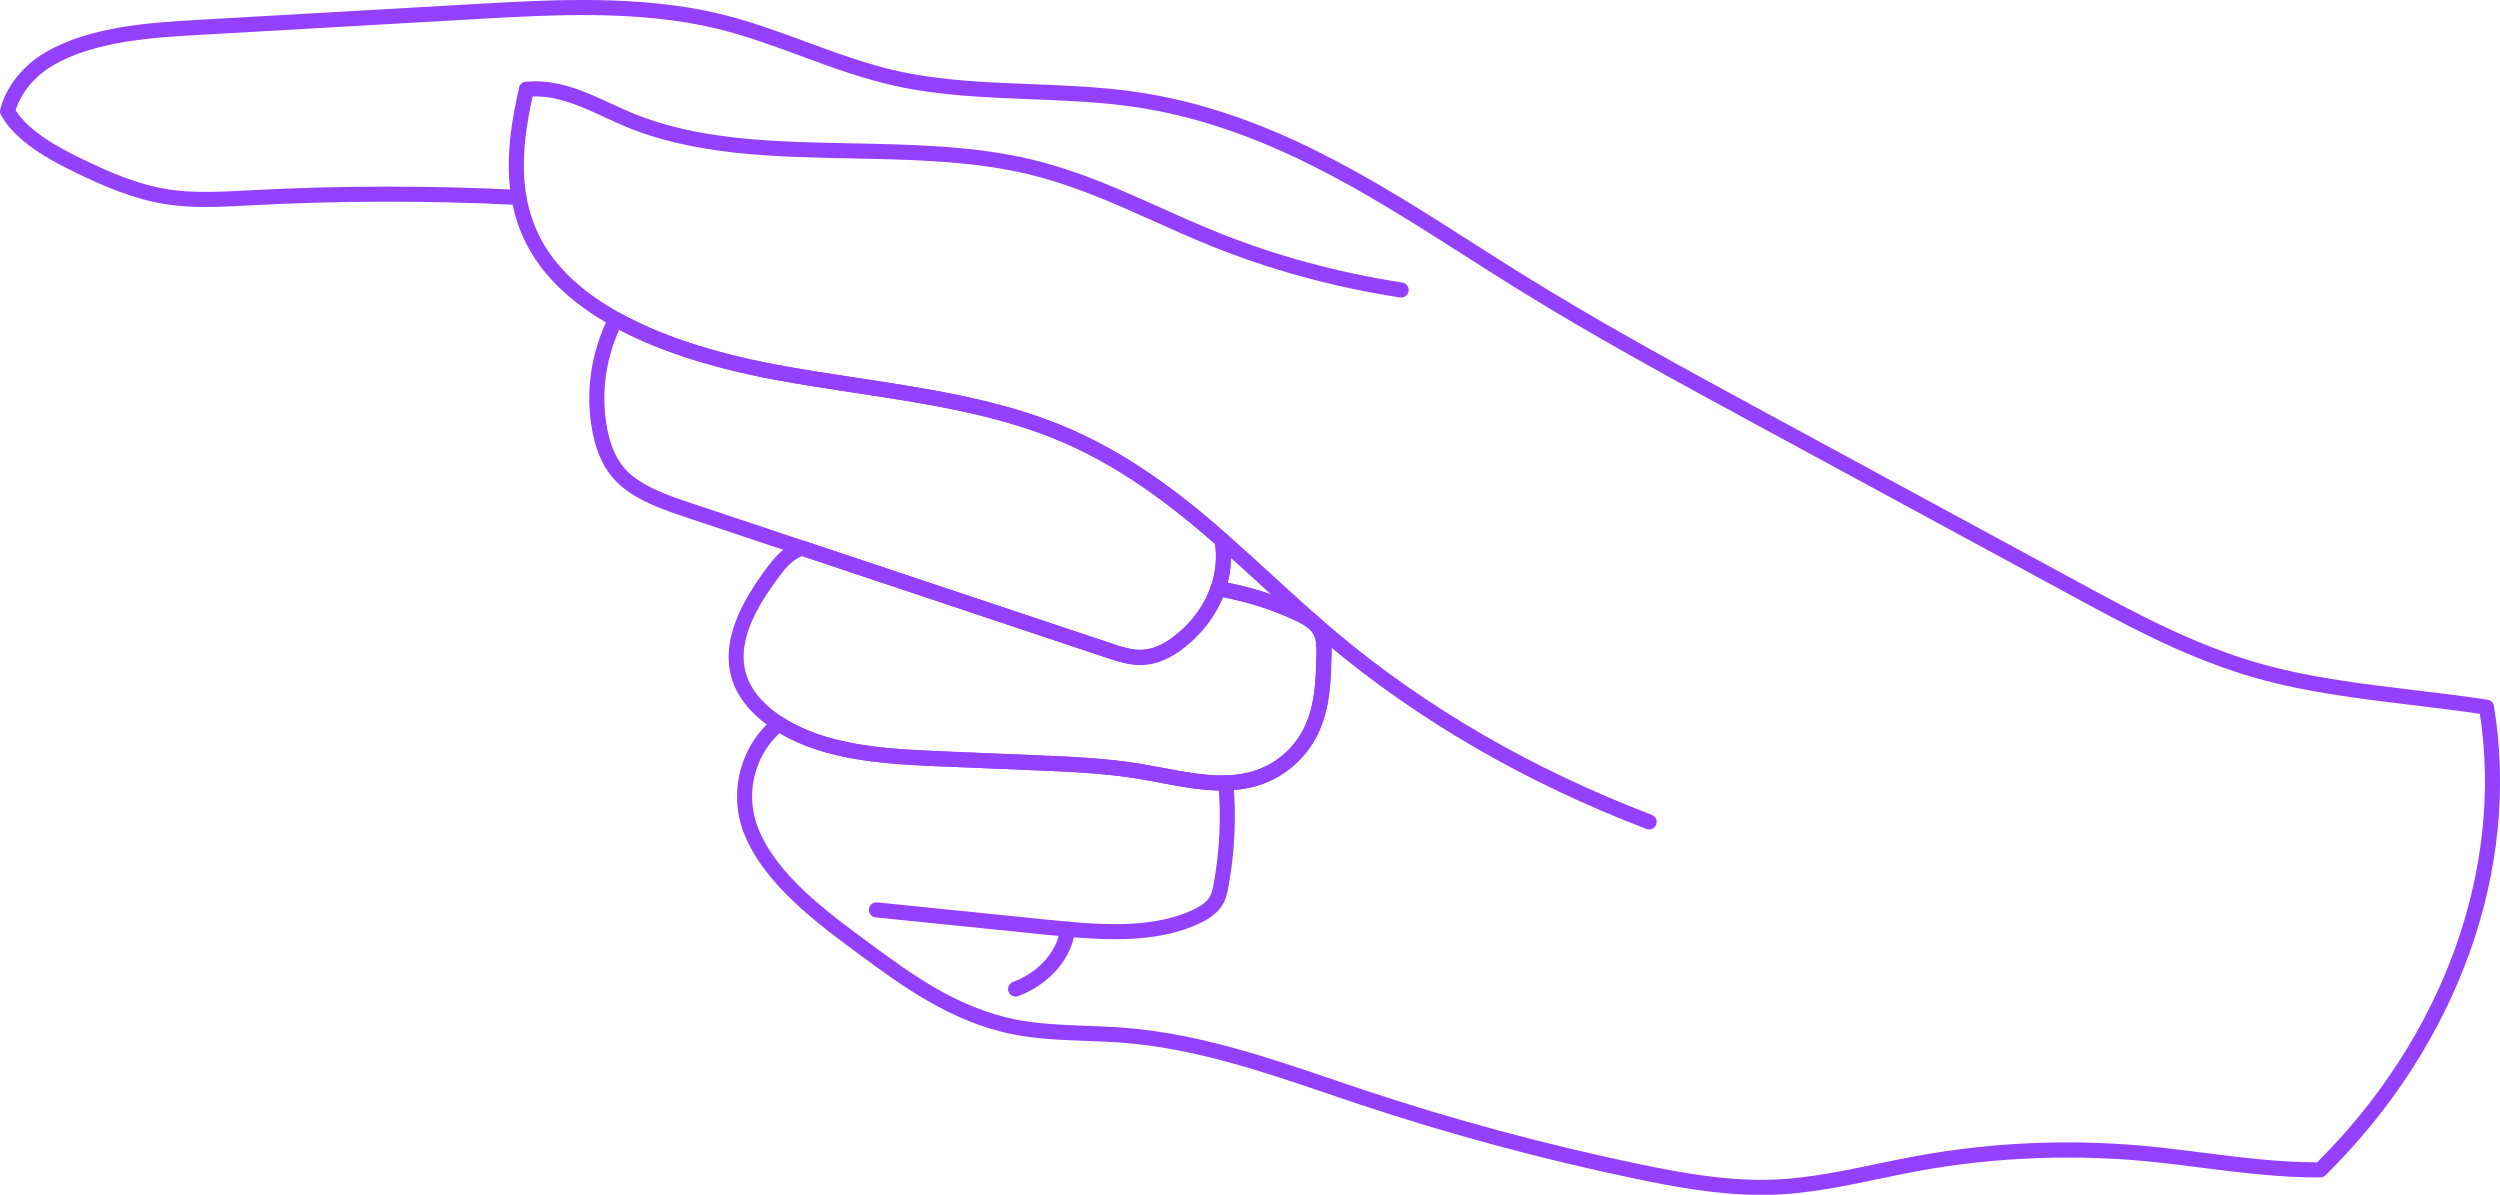 <?xml version="1.0" encoding="UTF-8" standalone="no"?><svg xmlns="http://www.w3.org/2000/svg" xmlns:xlink="http://www.w3.org/1999/xlink" fill="#000000" height="237.7" preserveAspectRatio="xMidYMid meet" version="1" viewBox="0.0 0.0 497.4 237.7" width="497.4" zoomAndPan="magnify"><defs><clipPath id="a"><path d="M 0 0 L 497.41 0 L 497.41 237.738 L 0 237.738 Z M 0 0"/></clipPath></defs><g><g id="change1_2"><path d="M 123.188 65.605 C 120.312 72.078 119.52 78.988 120.891 85.684 C 121.621 89.188 122.82 91.707 124.664 93.609 C 127.812 96.863 133.109 98.633 137.785 100.195 L 160.031 107.625 C 180.418 114.434 200.805 121.242 221.191 128.039 C 222.969 128.641 225.172 129.383 227.285 129.281 C 229.391 129.176 231.531 128.238 233.824 126.422 C 237.188 123.762 239.645 120.375 240.926 116.625 C 241.871 113.871 242.152 110.973 241.746 108.215 C 233.156 100.711 222.598 92.398 209.277 87.082 C 197.199 82.27 183.477 80.188 170.207 78.176 C 164.742 77.344 159.086 76.484 153.602 75.445 C 141.438 73.133 131.219 69.824 123.188 65.605 Z M 226.855 132.293 C 224.602 132.293 222.516 131.656 220.238 130.887 C 199.855 124.086 179.469 117.277 159.078 110.469 L 136.836 103.039 C 131.832 101.371 126.164 99.477 122.508 95.695 C 120.254 93.367 118.805 90.383 117.953 86.293 C 116.344 78.441 117.453 70.34 121.164 62.863 C 121.344 62.496 121.672 62.219 122.062 62.098 C 122.453 61.977 122.879 62.02 123.238 62.219 C 131.184 66.648 141.59 70.109 154.16 72.5 C 159.594 73.527 165.219 74.383 170.656 75.207 C 184.094 77.246 197.988 79.355 210.387 84.297 C 224.34 89.863 235.273 98.551 244.133 106.312 C 244.387 106.539 244.559 106.844 244.617 107.18 C 245.227 110.59 244.934 114.191 243.762 117.598 C 242.297 121.891 239.504 125.754 235.688 128.773 C 232.887 130.992 230.188 132.137 227.438 132.277 C 227.242 132.289 227.051 132.293 226.855 132.293" fill="#9340ff"/></g><g clip-path="url(#a)" id="change1_1"><path d="M 155.102 145.852 C 149.969 150.602 148.215 158.242 150.859 164.816 C 154.609 174.133 164.406 181.344 173.055 187.707 C 181.199 193.715 190.434 200.523 202.074 202.84 C 206.648 203.746 211.516 203.93 216.227 204.102 C 218.699 204.195 221.254 204.289 223.762 204.488 C 238.289 205.633 251.918 210.266 265.098 214.742 C 267.254 215.477 269.402 216.207 271.559 216.922 C 289.137 222.77 307.418 227.691 325.891 231.559 C 334.129 233.277 343.707 235.086 353.121 234.684 C 359.922 234.398 366.68 232.984 373.219 231.613 C 375.727 231.09 378.324 230.547 380.898 230.07 C 397.02 227.098 413.484 226.508 429.844 228.309 C 432.477 228.602 435.172 228.941 437.895 229.285 C 445.562 230.258 453.484 231.258 460.938 231.258 C 460.965 231.258 460.992 231.258 461.02 231.258 C 486.086 206.301 498.133 173.066 493.395 142.02 C 488.992 141.367 484.457 140.824 480.059 140.293 C 469.836 139.066 459.266 137.797 449.453 135.078 C 435.672 131.262 423.648 124.734 412.02 118.422 L 350.469 85.047 C 333.941 76.086 316.859 66.82 300.809 56.809 C 297.711 54.875 294.617 52.902 291.512 50.918 C 271.539 38.168 250.887 24.984 225.766 21.281 C 218.973 20.285 211.875 20.008 205.012 19.738 C 196.145 19.391 186.973 19.035 178.238 17.121 C 171.68 15.688 165.457 13.395 159.438 11.172 C 153.984 9.16 148.344 7.078 142.531 5.68 C 127.039 1.949 109.828 2.934 94.641 3.801 L 39.883 6.93 C 30.559 7.465 18.957 8.133 10.629 12.961 C 6.957 15.094 4.188 18.414 3.113 21.934 C 5.754 26.191 11.758 29.449 16.758 31.836 C 21.621 34.164 27.324 36.723 33.473 37.672 C 38.523 38.457 43.867 38.172 49.035 37.895 L 50.098 37.84 C 67.758 36.906 85.664 36.887 103.32 37.785 C 104.02 37.82 104.602 38.336 104.723 39.027 C 105.363 42.699 106.578 45.965 108.441 49.008 C 111.535 54.055 116.512 58.5 123.234 62.215 C 123.234 62.219 123.234 62.219 123.238 62.219 C 131.184 66.648 141.59 70.109 154.16 72.5 C 159.594 73.527 165.219 74.383 170.66 75.207 C 184.094 77.246 197.988 79.355 210.387 84.297 C 224.34 89.863 235.273 98.551 244.133 106.312 C 244.387 106.539 244.559 106.844 244.617 107.18 C 245.129 110.039 245.004 113.039 244.258 115.941 C 249.305 116.941 254.117 118.488 258.586 120.543 C 260.352 121.355 262.148 122.312 263.328 123.785 C 265.02 125.902 264.961 128.5 264.918 130.398 C 264.809 135.008 264.684 140.234 262.637 145.07 C 260.305 150.586 255.703 154.707 250.016 156.371 C 248.125 156.918 246.137 157.215 243.938 157.273 C 239.578 157.406 235.109 156.543 230.793 155.727 C 229.418 155.465 228.051 155.207 226.695 154.98 C 219.852 153.828 212.734 153.535 205.852 153.254 C 200.188 153.012 194.516 152.781 188.855 152.547 L 188.043 152.516 C 180.02 152.184 171.723 151.84 163.922 149.59 C 160.719 148.668 157.695 147.383 155.102 145.852 Z M 350.434 237.738 C 341.617 237.738 332.883 236.082 325.273 234.496 C 306.691 230.605 288.301 225.652 270.609 219.77 C 268.453 219.051 266.293 218.316 264.133 217.582 C 251.125 213.164 237.68 208.594 223.527 207.477 C 221.078 207.285 218.555 207.191 216.117 207.102 C 211.289 206.922 206.297 206.738 201.488 205.781 C 189.191 203.332 179.258 196.008 171.273 190.121 C 162.75 183.852 152.145 176.043 148.078 165.934 C 144.812 157.828 147.254 148.328 154.004 142.832 C 154.508 142.426 155.219 142.387 155.762 142.734 C 158.312 144.375 161.422 145.746 164.754 146.707 C 172.207 148.859 180.32 149.191 188.164 149.516 L 188.977 149.551 C 194.641 149.781 200.316 150.016 205.977 150.258 C 212.949 150.543 220.16 150.836 227.191 152.02 C 228.566 152.25 229.957 152.516 231.352 152.777 C 235.516 153.566 239.816 154.375 243.855 154.277 C 245.797 154.223 247.535 153.965 249.176 153.488 C 253.992 152.082 257.895 148.586 259.875 143.902 C 261.699 139.59 261.809 134.879 261.918 130.324 C 261.965 128.398 261.922 126.832 260.984 125.656 C 260.195 124.676 258.762 123.93 257.328 123.27 C 252.613 121.098 247.484 119.523 242.086 118.59 C 241.656 118.516 241.277 118.254 241.051 117.875 C 240.828 117.496 240.781 117.039 240.926 116.625 C 241.871 113.871 242.152 110.973 241.746 108.215 C 233.156 100.711 222.598 92.398 209.277 87.082 C 197.199 82.27 183.477 80.188 170.207 78.176 C 164.742 77.344 159.086 76.484 153.602 75.445 C 140.711 72.996 130.004 69.426 121.777 64.84 C 114.598 60.867 109.254 56.07 105.883 50.574 C 104.023 47.531 102.746 44.301 101.992 40.723 C 84.82 39.891 67.422 39.93 50.258 40.836 L 49.195 40.891 C 43.875 41.176 38.371 41.469 33.016 40.637 C 26.465 39.625 20.52 36.961 15.465 34.543 C 9.859 31.867 3.055 28.121 0.184 22.863 C 0.004 22.531 -0.047 22.145 0.047 21.781 C 1.172 17.281 4.566 13.016 9.121 10.367 C 18.07 5.18 30.07 4.488 39.711 3.934 L 94.469 0.805 C 109.863 -0.074 127.312 -1.07 143.234 2.762 C 149.215 4.203 154.941 6.316 160.477 8.359 C 166.398 10.543 172.523 12.801 178.879 14.191 C 187.355 16.047 196.391 16.398 205.129 16.742 C 212.07 17.012 219.246 17.293 226.203 18.316 C 251.957 22.109 272.887 35.469 293.129 48.391 C 296.223 50.367 299.309 52.336 302.398 54.262 C 318.367 64.227 335.414 73.469 351.895 82.41 L 413.453 115.781 C 424.934 122.016 436.801 128.465 450.254 132.188 C 459.852 134.848 470.305 136.102 480.414 137.316 C 485.199 137.891 490.145 138.484 494.93 139.219 C 495.57 139.316 496.078 139.816 496.184 140.457 C 501.559 172.945 489.039 207.848 462.691 233.824 C 462.414 234.098 462.043 234.254 461.652 234.258 C 453.785 234.324 445.52 233.277 437.52 232.262 C 434.809 231.922 432.133 231.582 429.516 231.293 C 413.676 229.543 397.051 230.141 381.441 233.02 C 378.902 233.488 376.324 234.027 373.832 234.551 C 367.176 235.945 360.293 237.387 353.25 237.684 C 352.309 237.723 351.371 237.738 350.434 237.738" fill="#9340ff"/></g><g id="change1_3"><path d="M 159.559 110.629 C 159.453 110.672 159.352 110.715 159.258 110.762 C 157.395 111.652 156.133 113.219 154.891 114.879 C 150.59 120.676 146.008 128.219 148.82 135.141 C 149.953 137.926 152.352 140.551 155.762 142.734 C 158.312 144.375 161.422 145.746 164.754 146.707 C 172.207 148.859 180.32 149.191 188.164 149.516 L 188.977 149.551 C 194.641 149.781 200.316 150.016 205.977 150.258 C 212.949 150.543 220.16 150.836 227.191 152.02 C 228.566 152.25 229.957 152.516 231.352 152.777 C 235.516 153.566 239.816 154.375 243.855 154.277 C 245.797 154.223 247.535 153.965 249.176 153.488 C 253.992 152.082 257.895 148.586 259.875 143.902 C 261.699 139.59 261.809 134.879 261.918 130.324 C 261.965 128.398 261.922 126.832 260.984 125.656 C 260.195 124.676 258.762 123.93 257.328 123.27 C 252.969 121.262 248.258 119.766 243.309 118.812 C 241.754 122.621 239.141 126.043 235.688 128.773 C 232.887 130.992 230.188 132.137 227.438 132.277 C 224.953 132.402 222.707 131.719 220.238 130.887 C 200.016 124.141 179.785 117.387 159.559 110.629 Z M 243.121 157.285 C 239.02 157.285 234.844 156.492 230.793 155.727 C 229.418 155.465 228.051 155.207 226.695 154.98 C 219.852 153.828 212.734 153.535 205.852 153.254 C 200.188 153.012 194.516 152.781 188.855 152.547 L 188.043 152.516 C 180.02 152.184 171.723 151.84 163.922 149.59 C 160.316 148.551 156.934 147.055 154.141 145.262 C 150.211 142.742 147.41 139.633 146.039 136.273 C 142.629 127.867 148.086 119.016 152.484 113.086 C 153.898 111.191 155.484 109.242 157.949 108.062 C 158.309 107.887 158.711 107.73 159.133 107.605 C 159.43 107.52 159.742 107.527 160.031 107.625 C 180.418 114.434 200.805 121.242 221.191 128.039 C 222.969 128.641 225.172 129.391 227.285 129.281 C 229.391 129.176 231.531 128.238 233.824 126.422 C 237.188 123.762 239.645 120.375 240.926 116.625 C 241.16 115.93 241.871 115.508 242.598 115.633 C 248.254 116.609 253.629 118.262 258.586 120.543 C 260.352 121.355 262.148 122.312 263.328 123.785 C 265.02 125.902 264.961 128.5 264.918 130.398 C 264.809 135.008 264.684 140.234 262.637 145.07 C 260.305 150.586 255.703 154.707 250.016 156.371 C 248.125 156.918 246.137 157.215 243.938 157.273 C 243.668 157.281 243.395 157.285 243.121 157.285" fill="#9340ff"/></g><g id="change1_4"><path d="M 328.113 165.027 C 327.934 165.027 327.754 164.996 327.578 164.926 C 303.578 155.758 282.203 143.387 264.039 128.156 C 259.656 124.469 255.371 120.547 251.23 116.758 C 248.273 114.051 245.215 111.254 242.152 108.57 C 241.531 108.023 241.469 107.078 242.016 106.453 C 242.559 105.828 243.508 105.77 244.133 106.312 C 247.219 109.02 250.285 111.828 253.258 114.543 C 257.375 118.312 261.633 122.211 265.969 125.855 C 283.875 140.875 304.965 153.074 328.648 162.125 C 329.426 162.422 329.812 163.289 329.516 164.062 C 329.285 164.66 328.719 165.027 328.113 165.027" fill="#9340ff"/></g><g id="change1_5"><path d="M 221.828 186.867 C 218.648 186.867 215.434 186.652 212.277 186.371 C 211.449 186.297 210.844 185.566 210.914 184.742 C 210.988 183.918 211.719 183.309 212.543 183.383 C 220.973 184.137 229.758 184.398 236.93 181.211 C 238.715 180.422 239.891 179.605 240.52 178.707 C 241.059 177.934 241.266 176.969 241.465 175.883 C 242.672 169.305 242.988 162.582 242.402 155.906 C 242.328 155.082 242.941 154.355 243.766 154.281 C 244.609 154.211 245.32 154.82 245.391 155.645 C 246 162.59 245.672 169.578 244.414 176.422 C 244.164 177.805 243.863 179.156 242.977 180.426 C 242.023 181.789 240.441 182.941 238.141 183.957 C 233.137 186.176 227.535 186.867 221.828 186.867" fill="#9340ff"/></g><g id="change1_6"><path d="M 212.41 186.375 C 212.367 186.375 212.324 186.375 212.277 186.371 C 210.988 186.258 209.707 186.133 208.438 186.004 L 174.219 182.523 C 173.395 182.441 172.793 181.703 172.879 180.879 C 172.961 180.055 173.695 179.461 174.523 179.539 L 208.746 183.02 C 210 183.148 211.266 183.27 212.539 183.383 C 213.367 183.457 213.977 184.184 213.902 185.008 C 213.836 185.789 213.18 186.375 212.41 186.375" fill="#9340ff"/></g><g id="change1_7"><path d="M 202.062 198.285 C 201.461 198.285 200.891 197.918 200.66 197.316 C 200.367 196.543 200.758 195.676 201.531 195.383 C 206.742 193.402 210.43 189.215 210.918 184.715 C 211.008 183.891 211.746 183.297 212.57 183.387 C 213.395 183.477 213.988 184.215 213.902 185.039 C 213.289 190.652 208.852 195.812 202.598 198.188 C 202.422 198.254 202.242 198.285 202.062 198.285" fill="#9340ff"/></g><g id="change1_8"><path d="M 278.773 59.195 C 278.699 59.195 278.621 59.191 278.543 59.18 C 265.449 57.164 252.793 53.715 240.926 48.93 C 237.141 47.402 233.391 45.719 229.762 44.09 C 221.82 40.527 213.609 36.844 204.797 34.711 C 193.578 31.992 181.309 31.754 169.438 31.52 C 153.973 31.219 137.98 30.902 124.207 25.078 C 122.949 24.543 121.688 23.965 120.418 23.379 C 115.414 21.07 110.246 18.688 104.914 19.27 C 104.102 19.355 103.352 18.762 103.262 17.938 C 103.172 17.113 103.77 16.375 104.59 16.285 C 110.746 15.617 116.305 18.176 121.676 20.652 C 122.914 21.227 124.148 21.793 125.379 22.316 C 138.617 27.914 153.617 28.211 169.496 28.52 C 181.527 28.758 193.969 29 205.5 31.793 C 214.586 33.992 222.926 37.734 230.988 41.355 C 234.594 42.973 238.316 44.645 242.051 46.148 C 253.699 50.848 266.133 54.234 279 56.215 C 279.82 56.34 280.383 57.105 280.254 57.926 C 280.141 58.668 279.504 59.195 278.773 59.195" fill="#9340ff"/></g><g id="change1_9"><path d="M 103.242 40.785 C 102.527 40.785 101.895 40.27 101.766 39.539 C 100.406 31.656 101.867 23.586 103.293 17.438 C 103.48 16.629 104.285 16.125 105.094 16.316 C 105.898 16.504 106.402 17.309 106.215 18.113 C 104.855 23.988 103.453 31.676 104.723 39.027 C 104.863 39.844 104.316 40.621 103.5 40.762 C 103.414 40.777 103.328 40.785 103.242 40.785" fill="#9340ff"/></g></g></svg>